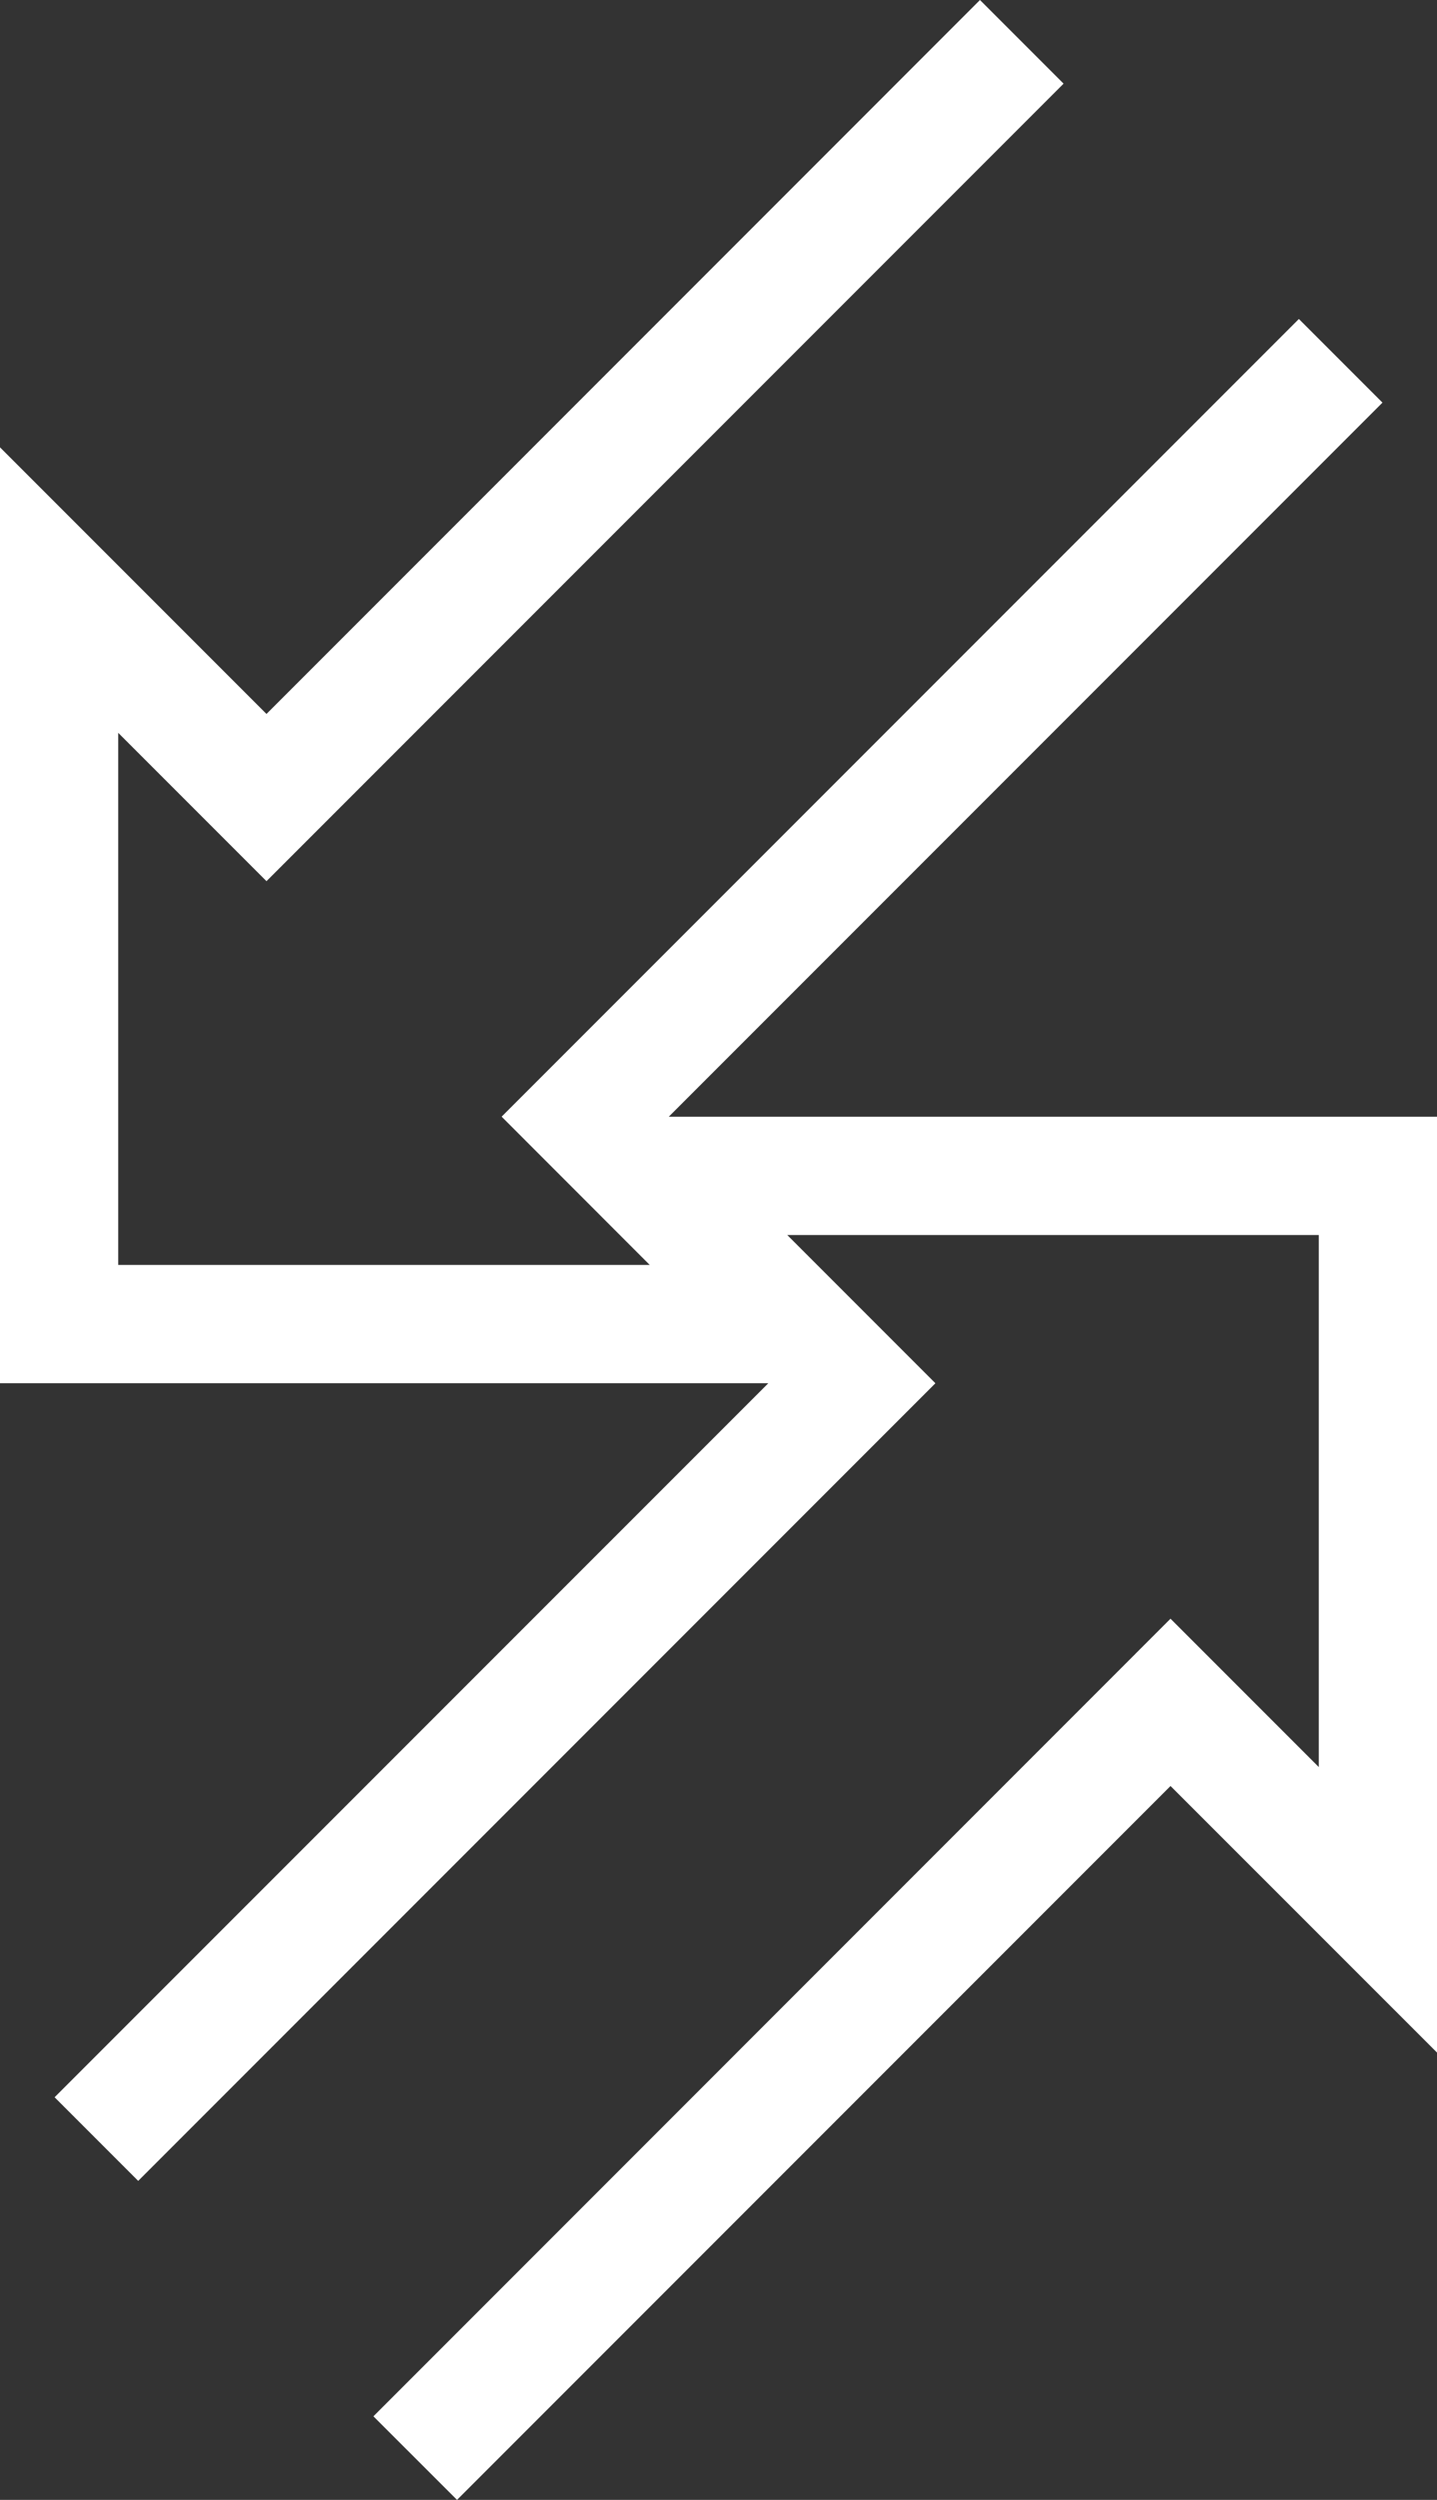 <?xml version="1.0" encoding="UTF-8"?> <svg xmlns="http://www.w3.org/2000/svg" viewBox="0 0 189.76 329.94"><rect x="0" y="0" width="189.76" height="329.94" fill="#333333" stroke="none"/><defs><style>.cls-1{fill:#fff;}</style></defs><g id="Layer_2" data-name="Layer 2"><g id="Layer_1-2" data-name="Layer 1"><polygon class="cls-1" points="88.33 147.37 182.56 53.14 171.52 42.1 66.25 147.37 66.27 147.39 66.25 147.39 85.8 166.95 15.61 166.95 15.61 96.72 35.19 116.3 140.45 11.04 129.41 0 35.19 94.23 0 59.04 0 182.56 101.41 182.56 101.44 182.58 7.21 276.8 18.25 287.84 123.51 182.58 123.49 182.56 123.52 182.56 103.96 163 174.15 163 174.15 233.22 154.57 213.64 49.31 318.91 60.35 329.94 154.57 235.72 189.76 270.9 189.76 147.39 88.35 147.39 88.33 147.37"></polygon></g></g></svg> 
